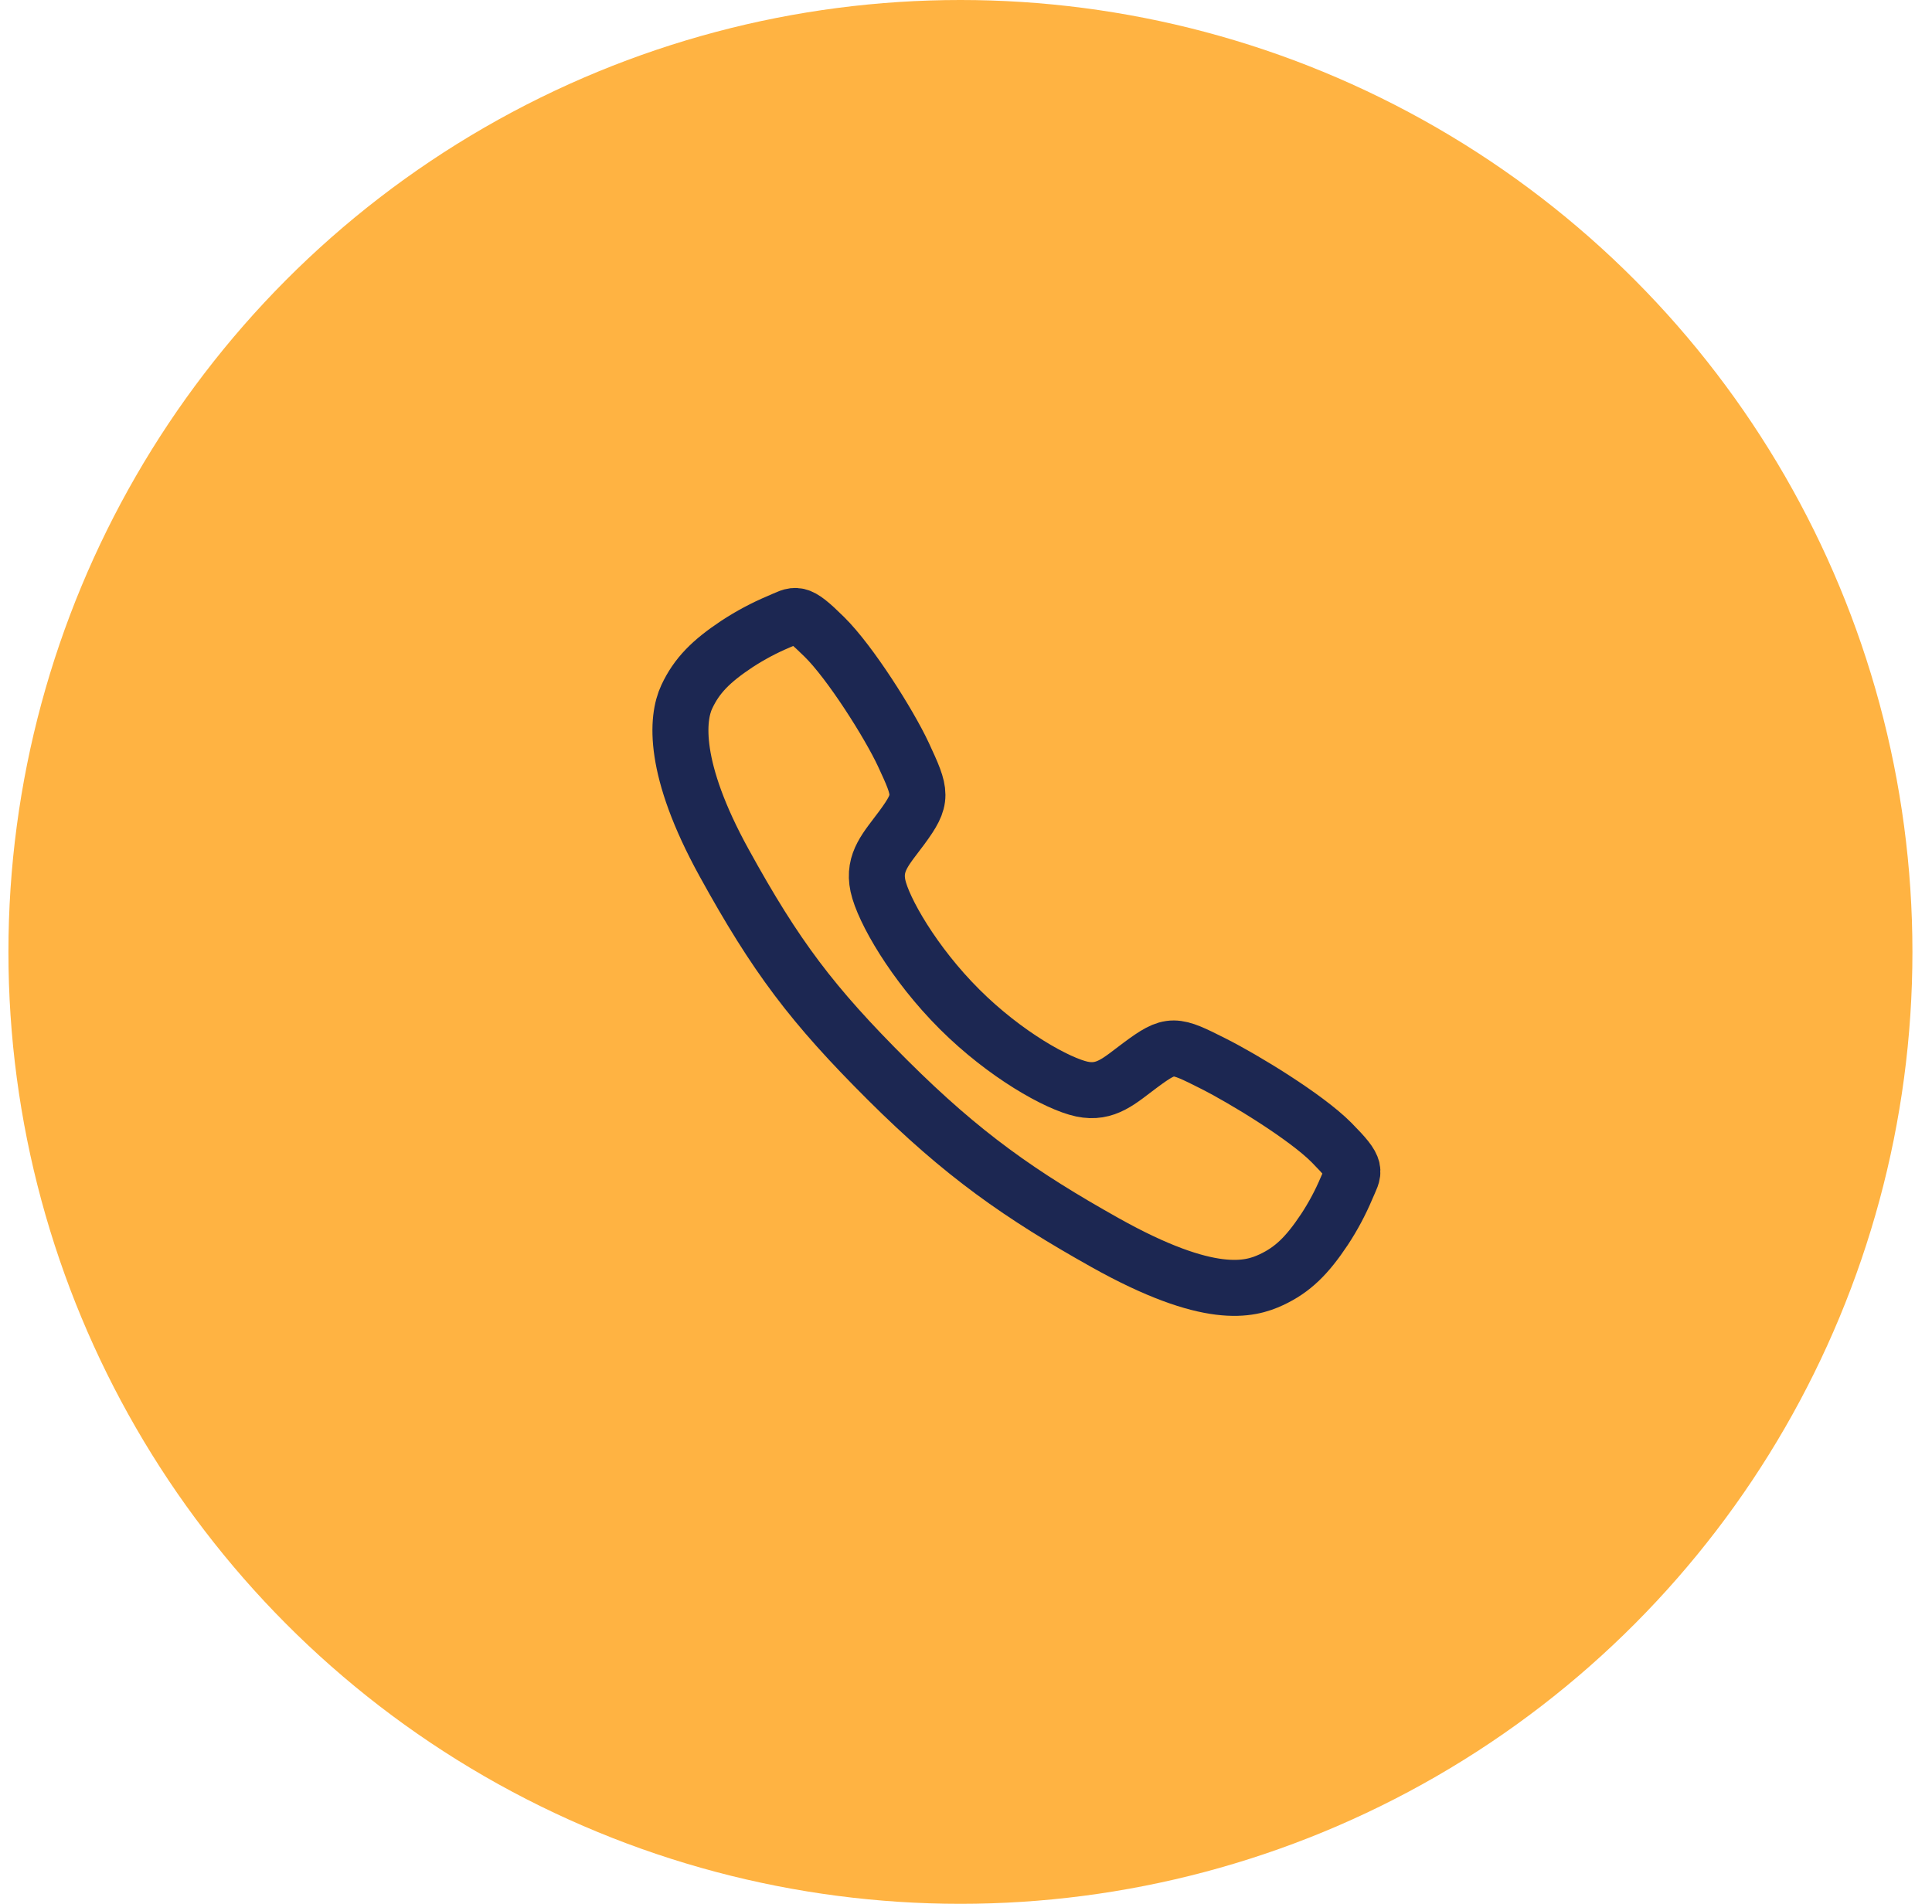 <svg width="69" height="68" viewBox="0 0 69 68" fill="none" xmlns="http://www.w3.org/2000/svg">
<circle cx="34.301" cy="34" r="34" fill="#FFB342"/>
<path d="M47.552 40.806C46.636 39.883 44.417 38.536 43.34 37.993C41.938 37.287 41.823 37.229 40.721 38.048C39.986 38.594 39.497 39.082 38.637 38.899C37.777 38.715 35.907 37.681 34.271 36.05C32.634 34.418 31.539 32.495 31.355 31.638C31.171 30.78 31.667 30.297 32.209 29.561C32.971 28.522 32.914 28.349 32.262 26.947C31.753 25.857 30.367 23.659 29.441 22.748C28.449 21.769 28.449 21.942 27.811 22.207C27.291 22.426 26.792 22.692 26.32 23.001C25.397 23.615 24.885 24.124 24.527 24.89C24.168 25.655 24.008 27.45 25.858 30.811C27.708 34.172 29.006 35.891 31.693 38.57C34.38 41.249 36.446 42.689 39.466 44.383C43.202 46.475 44.635 46.068 45.403 45.71C46.171 45.352 46.683 44.844 47.297 43.922C47.608 43.451 47.874 42.953 48.093 42.433C48.359 41.797 48.532 41.797 47.552 40.806Z" stroke="#1C2752" stroke-width="2" stroke-miterlimit="10"/>
</svg>
